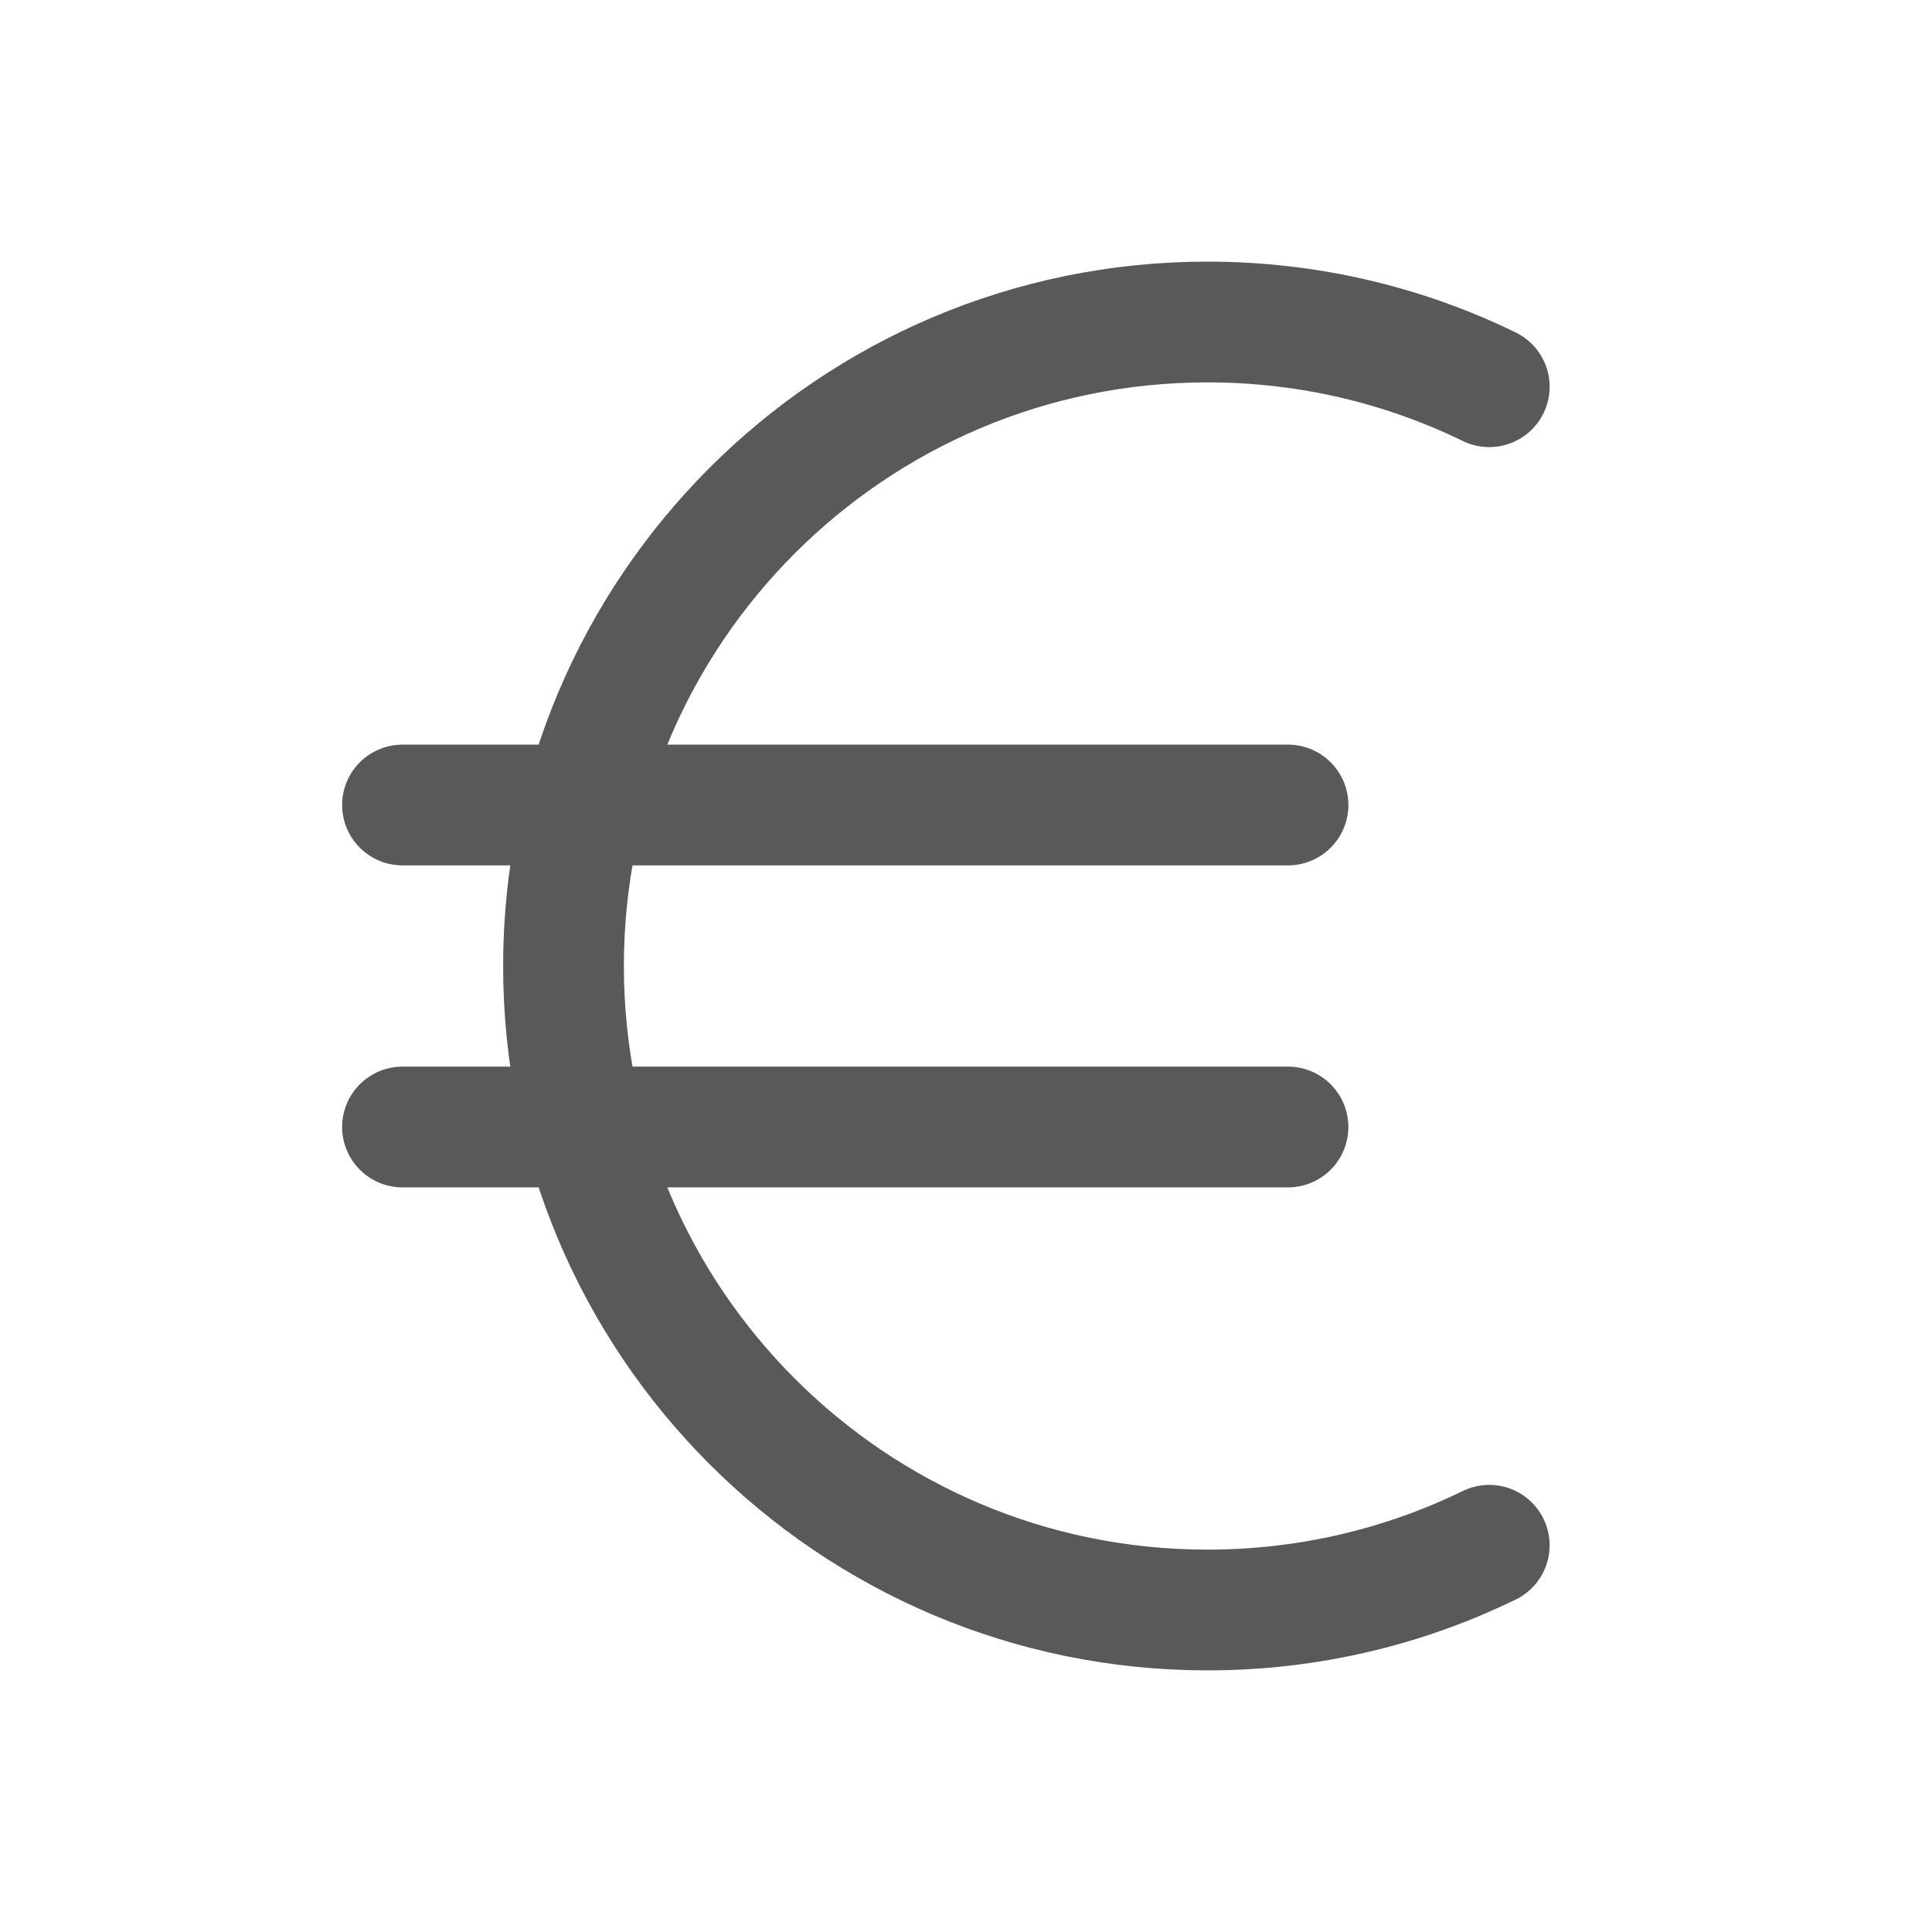 <?xml version="1.0" encoding="UTF-8"?>
<svg xmlns="http://www.w3.org/2000/svg" fill="none" height="24" stroke-width="1.5" viewBox="0 0 24 24" width="24">
  <path d="M18.5 4.804C17.443 4.289 16.255 4 15 4C10.582 4 7 7.582 7 12C7 16.418 10.582 20 15 20C16.255 20 17.443 19.711 18.5 19.196" stroke="#595959" stroke-linecap="round" stroke-linejoin="round"></path>
  <path d="M5 10H16" stroke="#595959" stroke-linecap="round" stroke-linejoin="round"></path>
  <path d="M5 14H16" stroke="#595959" stroke-linecap="round" stroke-linejoin="round"></path>
</svg>
